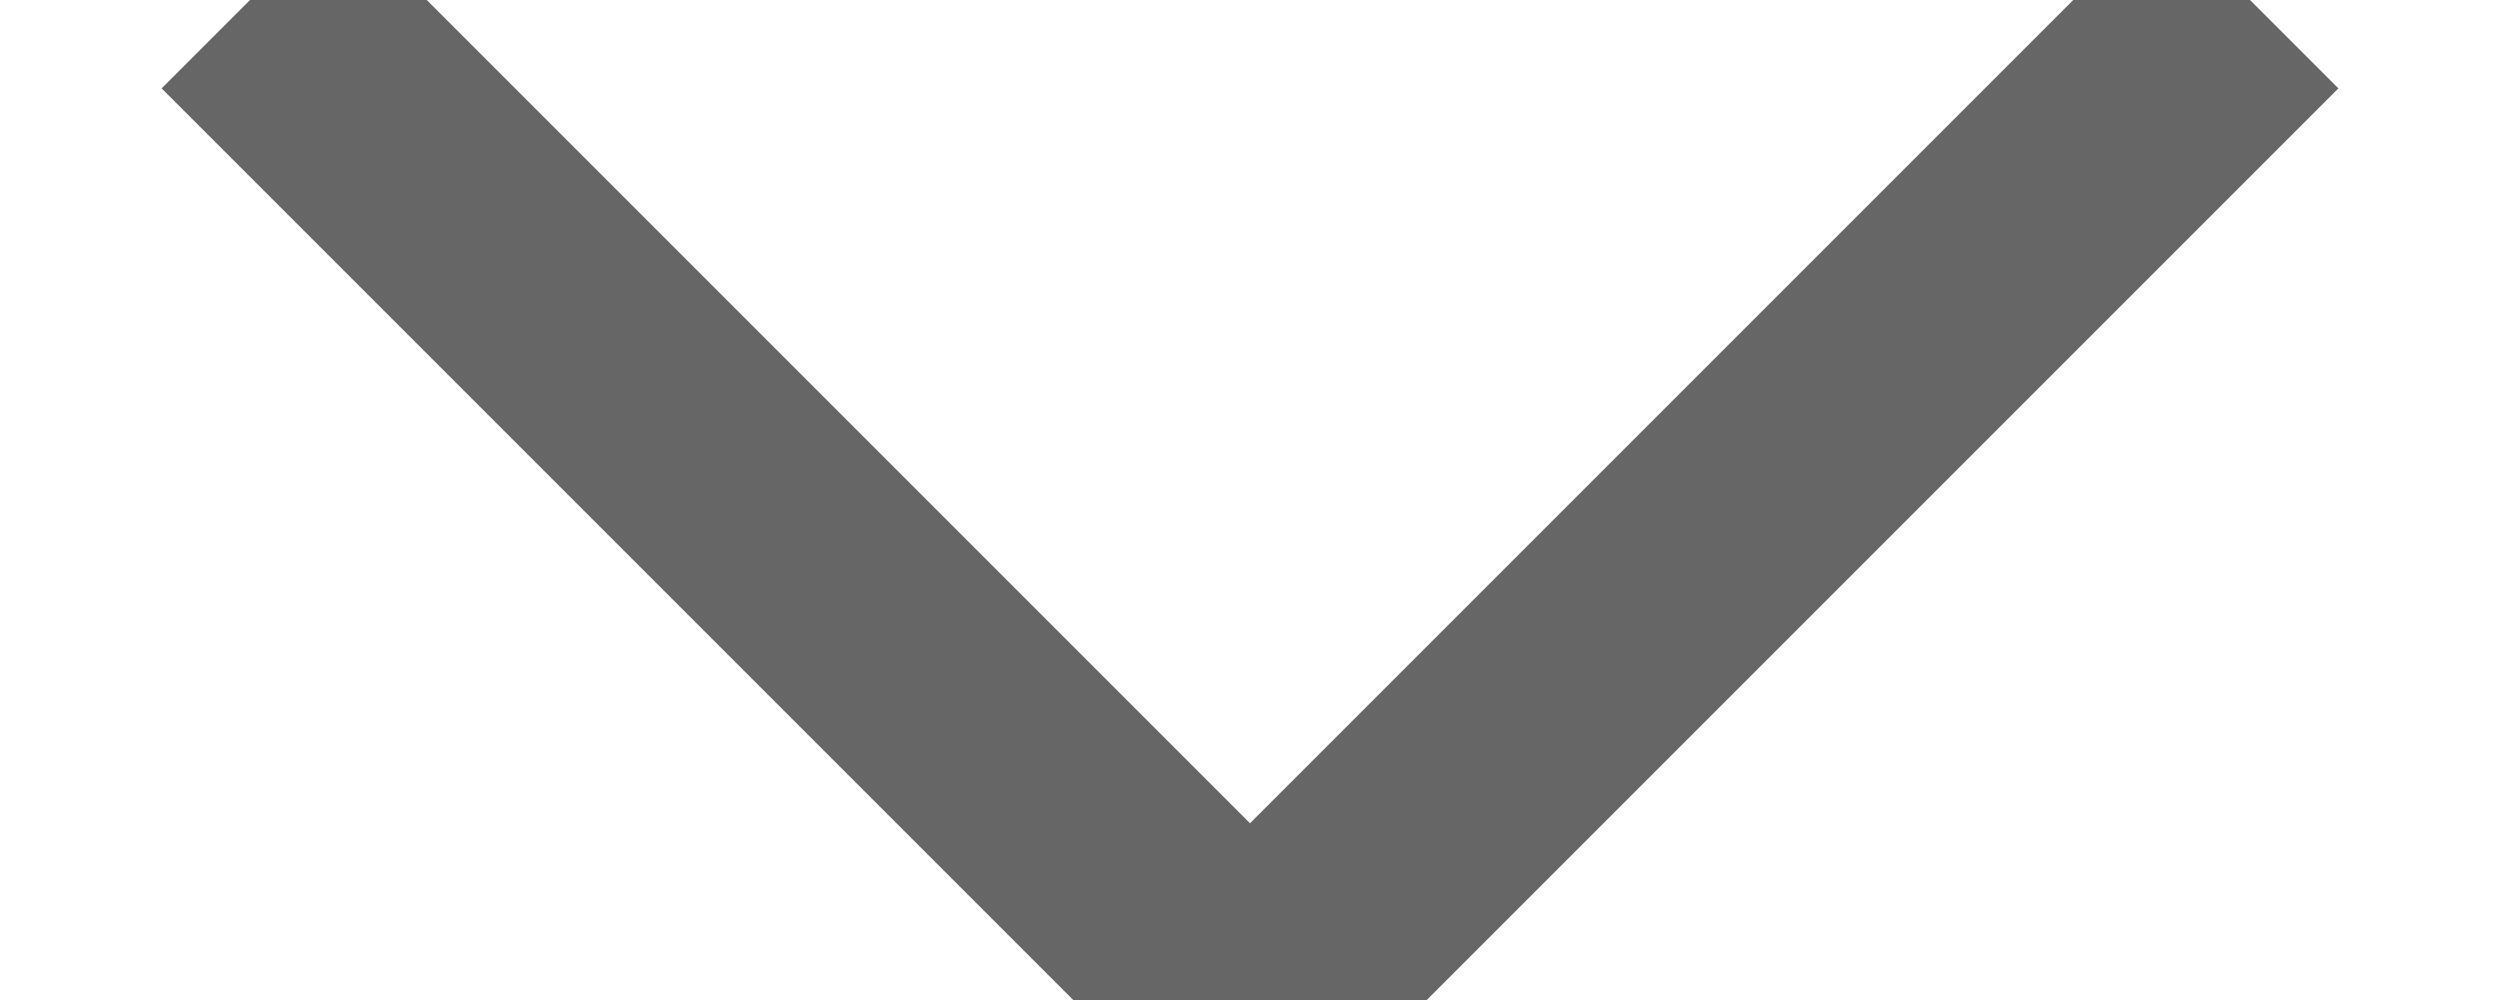 <?xml version="1.0" encoding="UTF-8"?>
<svg width="10px" height="4px" viewBox="0 0 10 4" version="1.1" xmlns="http://www.w3.org/2000/svg" xmlns:xlink="http://www.w3.org/1999/xlink">
    <!-- Generator: Sketch 49.3 (51167) - http://www.bohemiancoding.com/sketch -->
    <title>Path 21</title>
    <desc>Created with Sketch.</desc>
    <defs></defs>
    <g id="Page-1" stroke="none" stroke-width="1" fill="none" fill-rule="evenodd">
        <g id="10-在线学习" transform="translate(-206, -334)" stroke="#666666">
            <g id="Group-8" transform="translate(143, 326)">
                <polyline id="Path-21" points="64 8 68 12 72 8"></polyline>
            </g>
        </g>
    </g>
</svg>